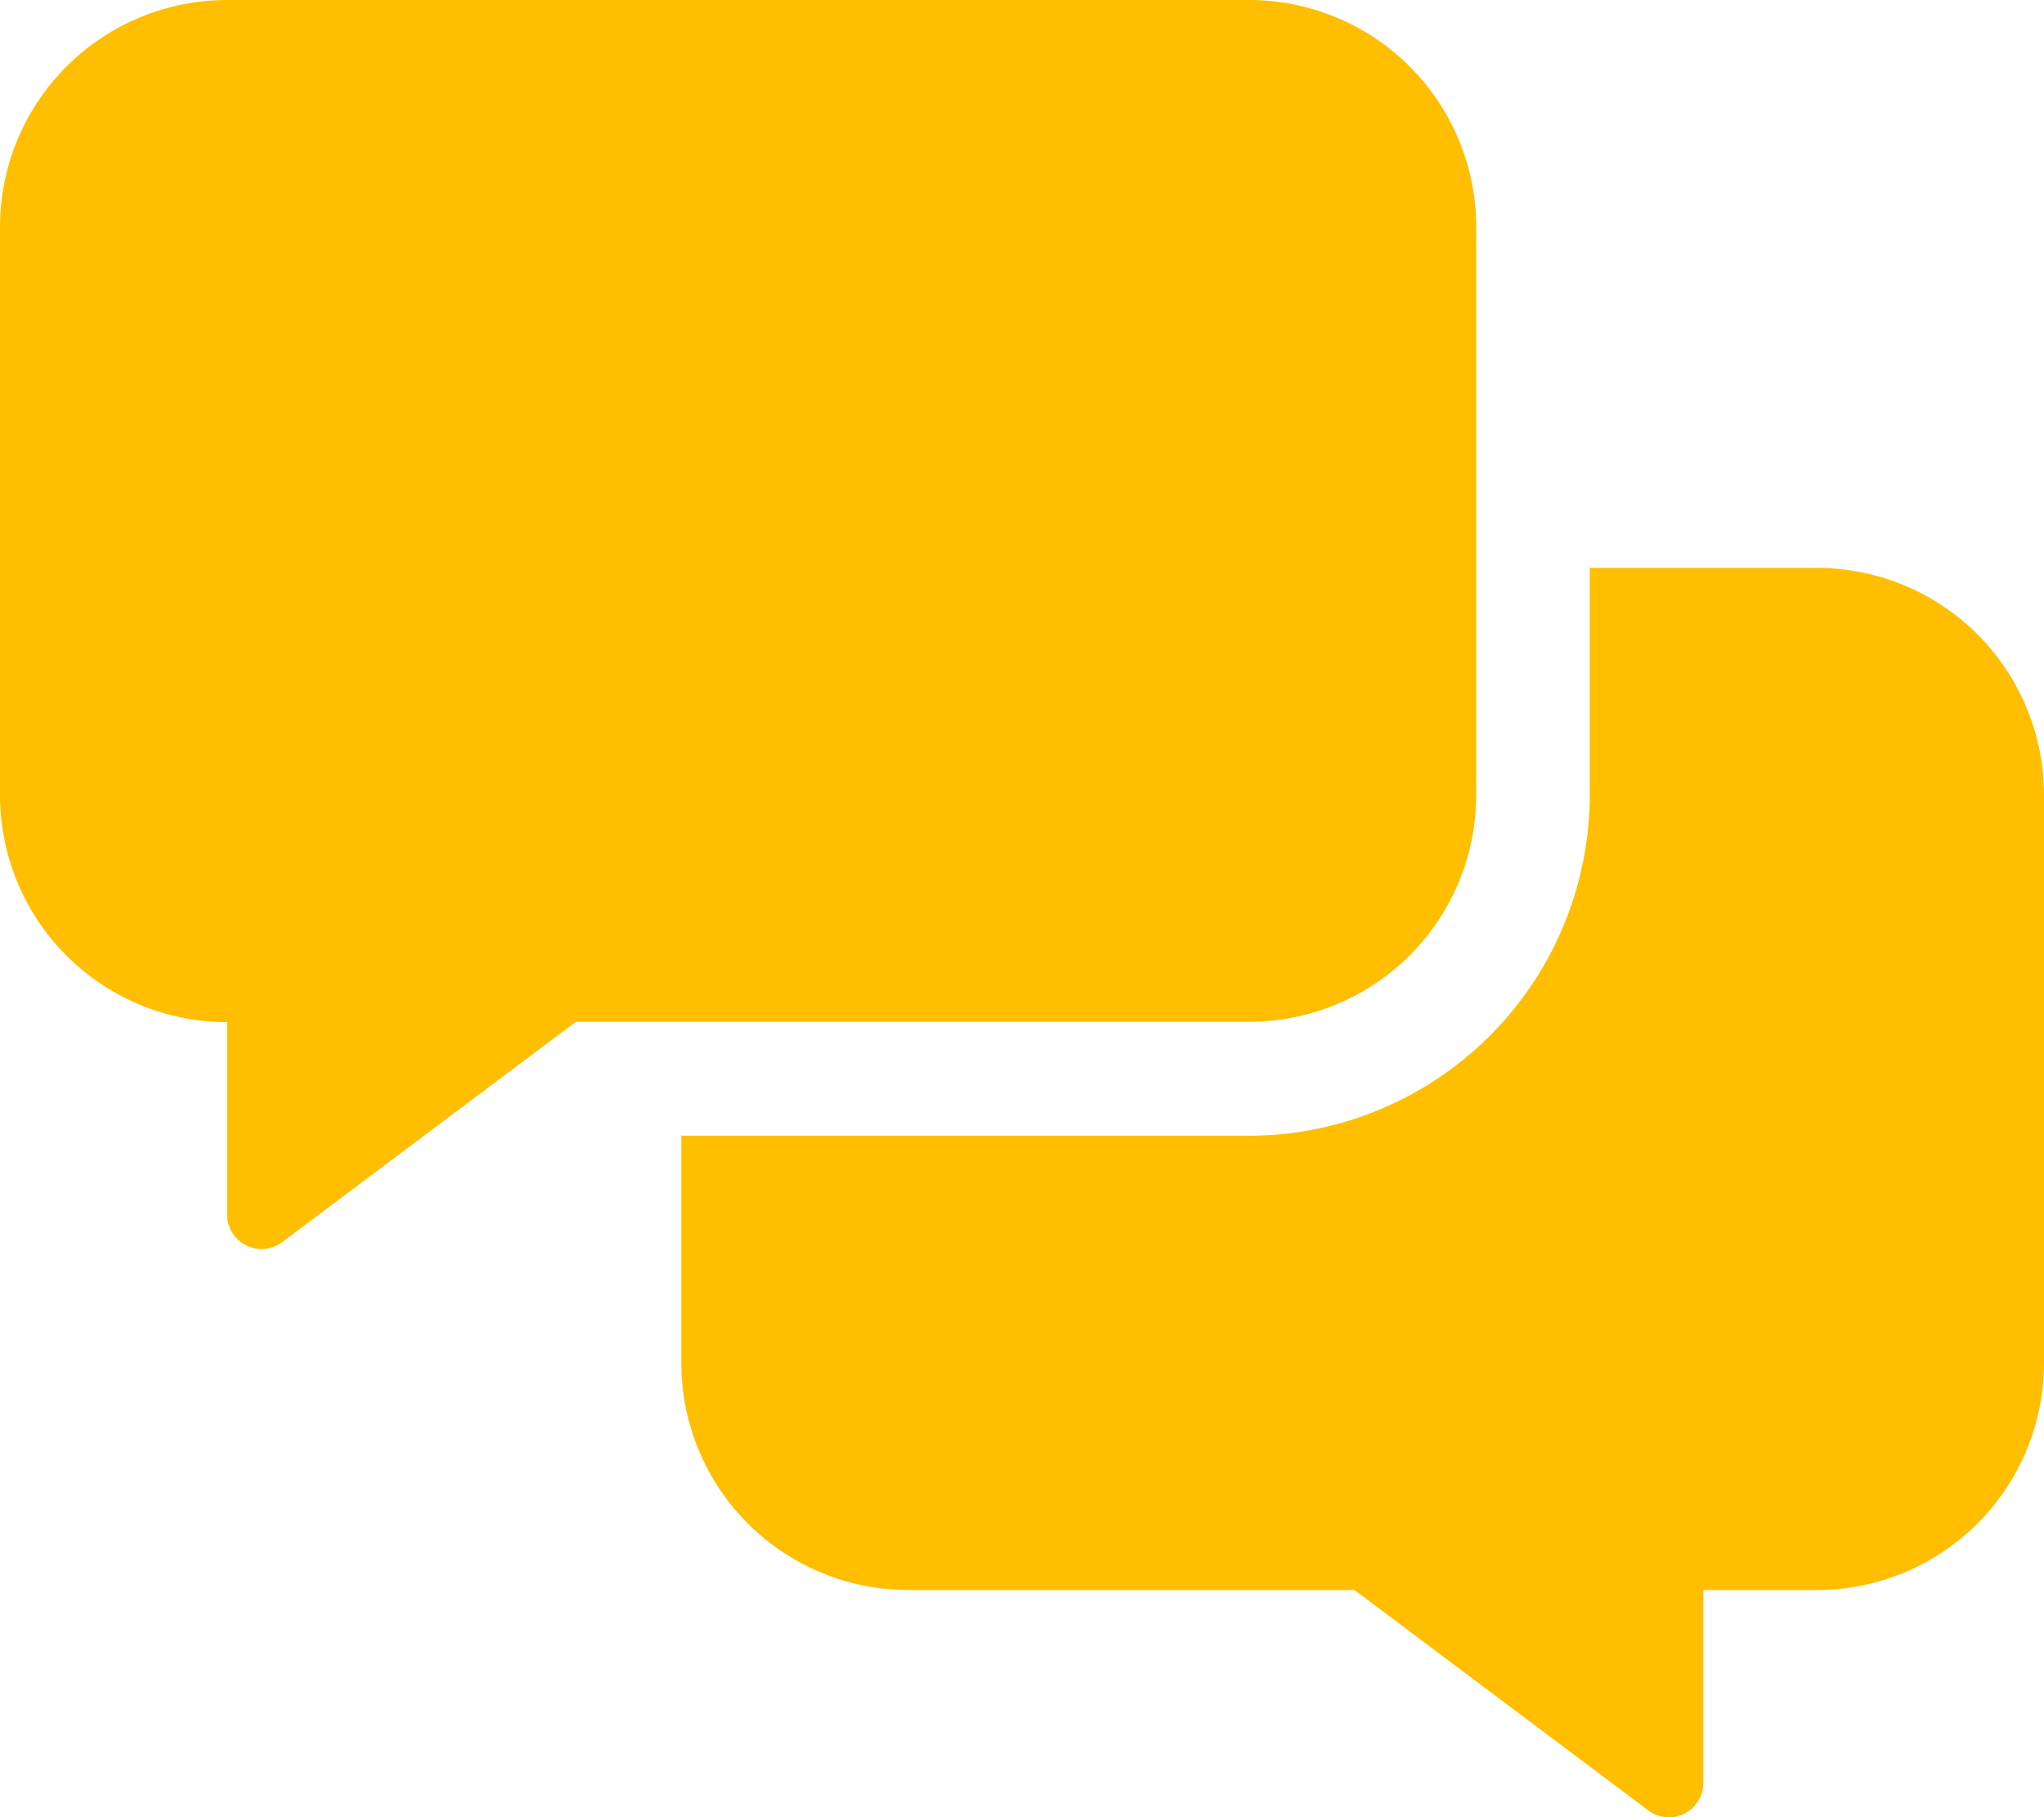 <svg xmlns="http://www.w3.org/2000/svg" width="45" height="40.004" viewBox="0 0 45 40.004"><path d="M32.5-17.5V-30a5,5,0,0,0-5-5H5a5,5,0,0,0-5,5v12.5a5,5,0,0,0,5,5v4.234a.758.758,0,0,0,1.211.609l6.469-4.852H27.5A4.993,4.993,0,0,0,32.5-17.5Zm7.5-5H35v5A7.512,7.512,0,0,1,27.5-10H15v5a5,5,0,0,0,5,5h9.82l6.469,4.852A.757.757,0,0,0,37.5,4.242V0H40a5,5,0,0,0,5-5V-17.5A5,5,0,0,0,40-22.5Z" transform="translate(0 35)" fill="#ffbe00"/></svg>